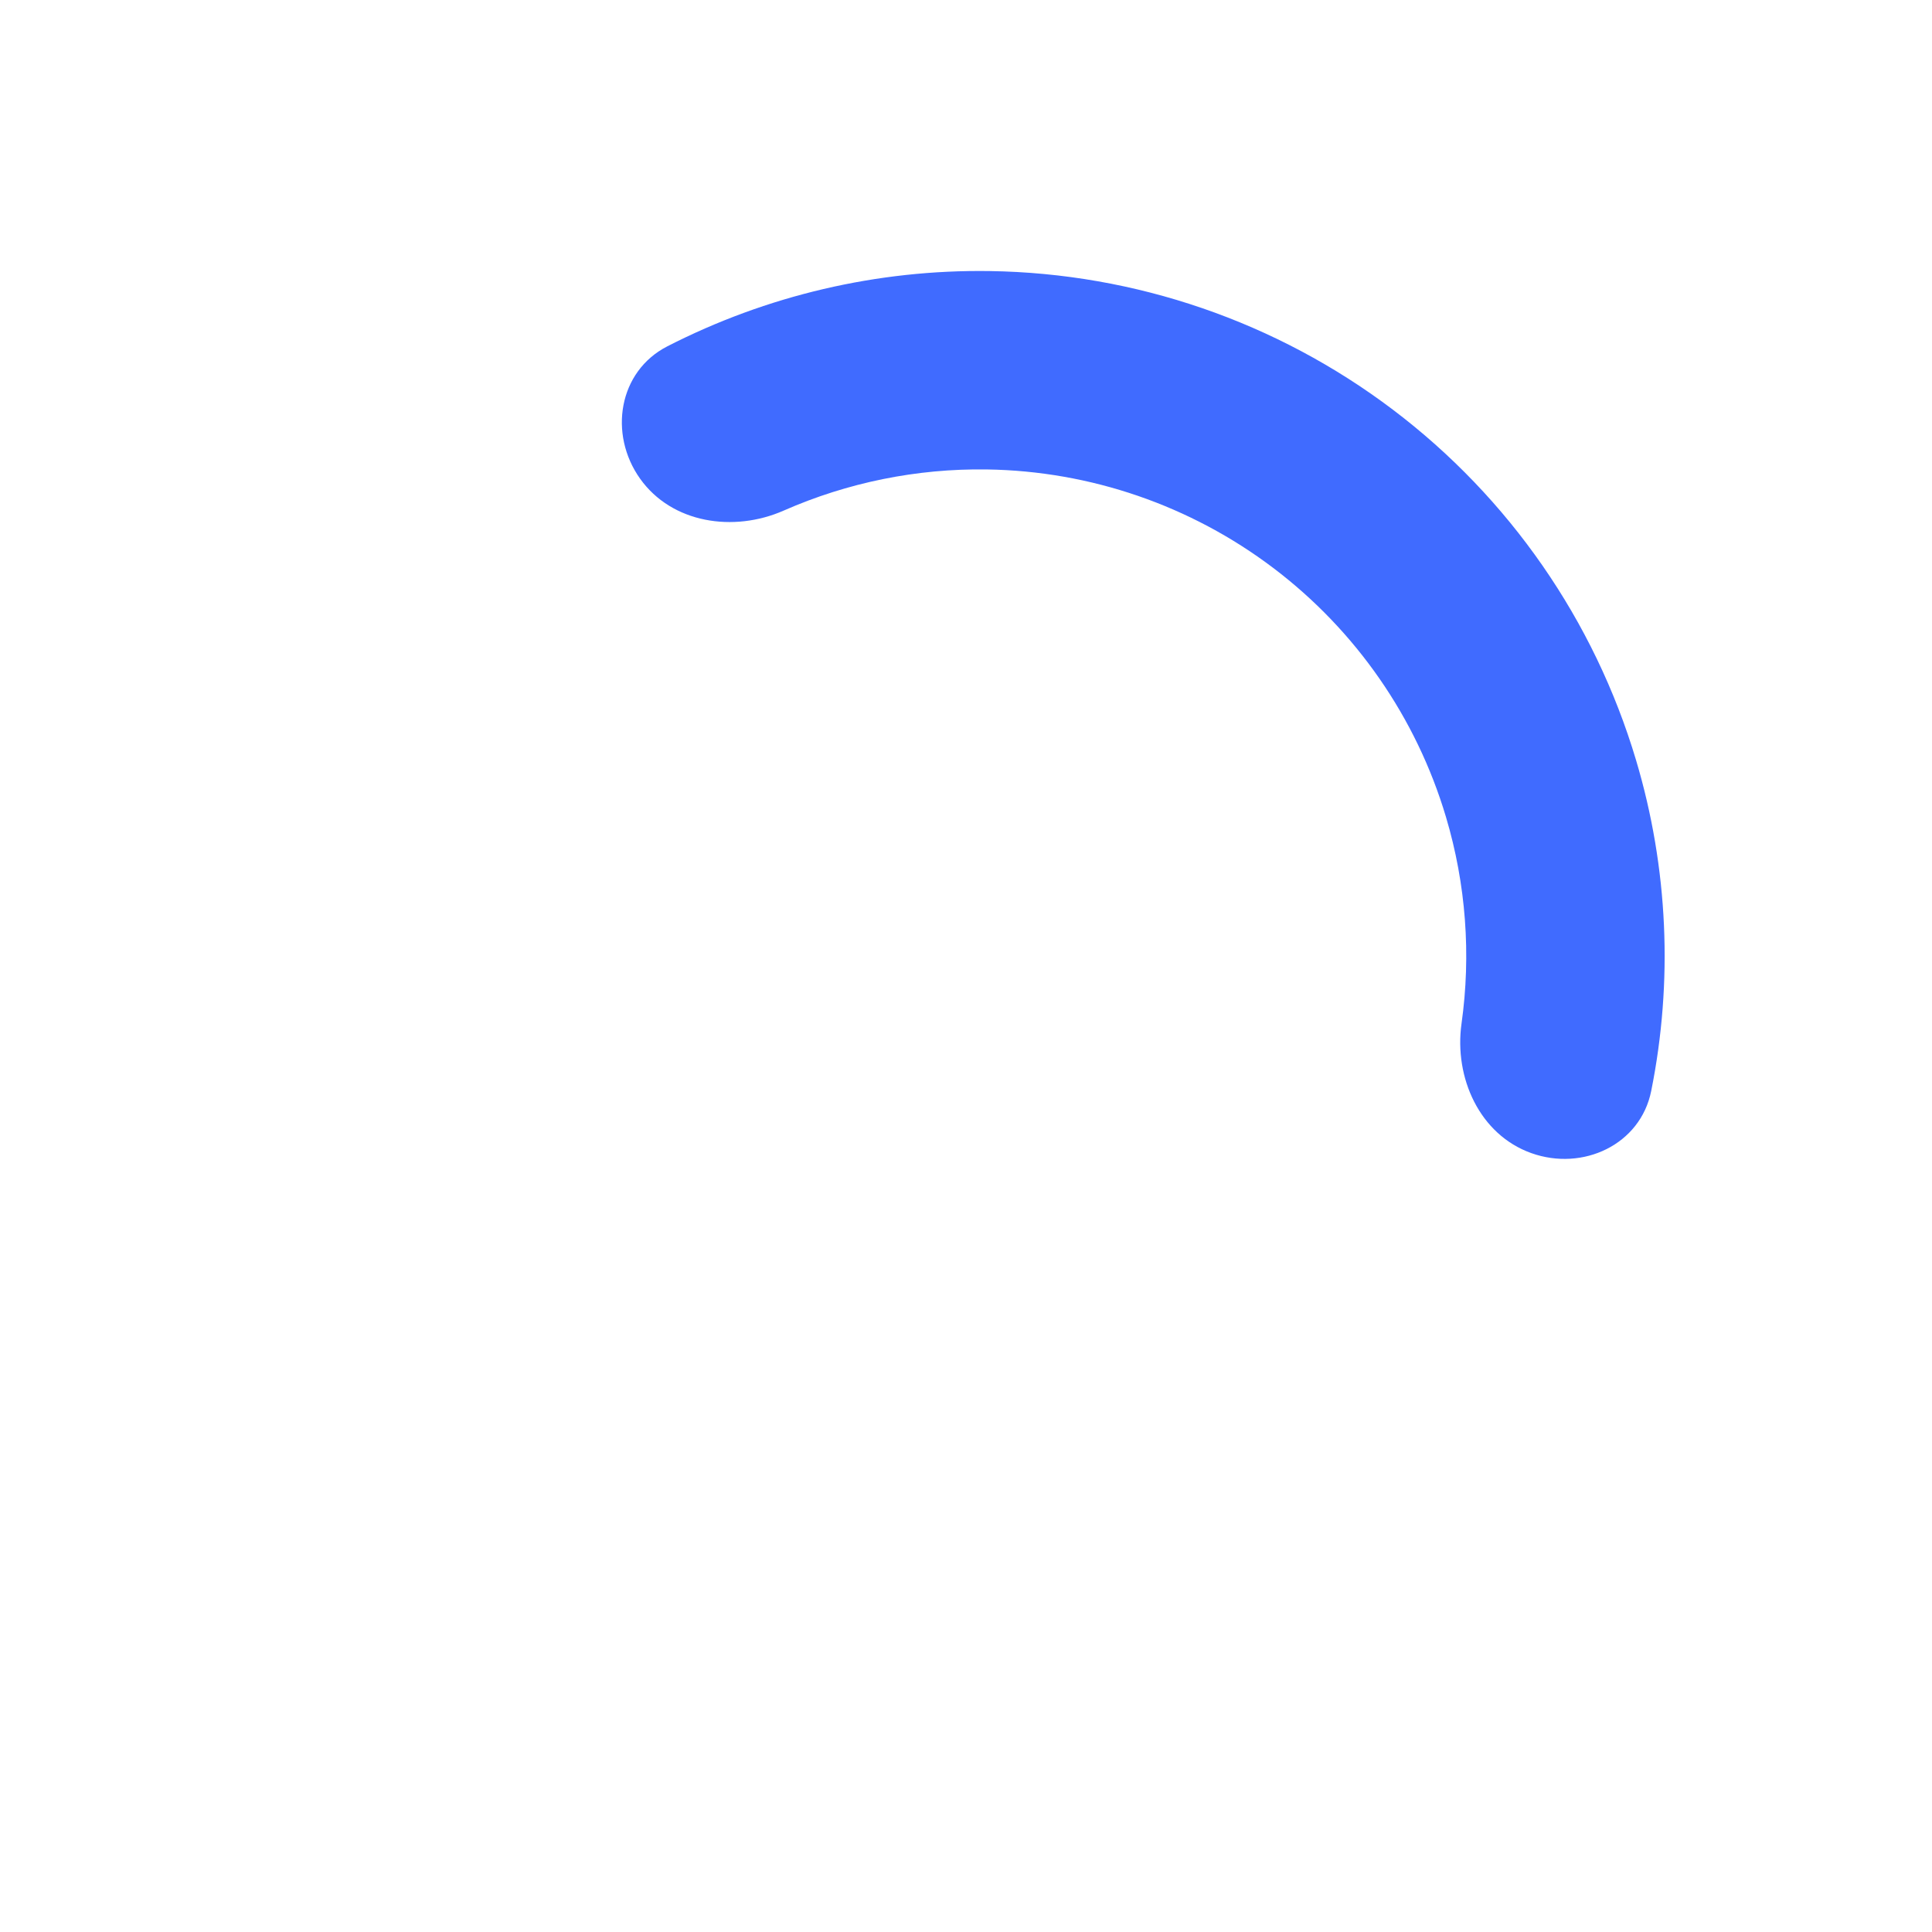 <?xml version="1.0" encoding="UTF-8"?> <svg xmlns="http://www.w3.org/2000/svg" width="288" height="288" viewBox="0 0 288 288" fill="none"> <path d="M228.266 171.892C235.956 174.64 244.533 170.638 246.143 162.631C249.42 146.33 248.681 129.396 243.885 113.32C237.674 92.496 224.981 74.197 207.654 61.084C190.326 47.971 169.267 40.728 147.54 40.407C130.765 40.16 114.267 44.049 99.469 51.632C92.201 55.356 90.68 64.698 95.414 71.353V71.353C100.148 78.007 109.348 79.402 116.823 76.113C126.307 71.941 136.629 69.825 147.104 69.979C162.538 70.207 177.498 75.352 189.807 84.667C202.116 93.982 211.132 106.981 215.544 121.773C218.539 131.812 219.307 142.321 217.868 152.581C216.734 160.669 220.575 169.144 228.266 171.892V171.892Z" fill="#406BFF"></path> </svg> 